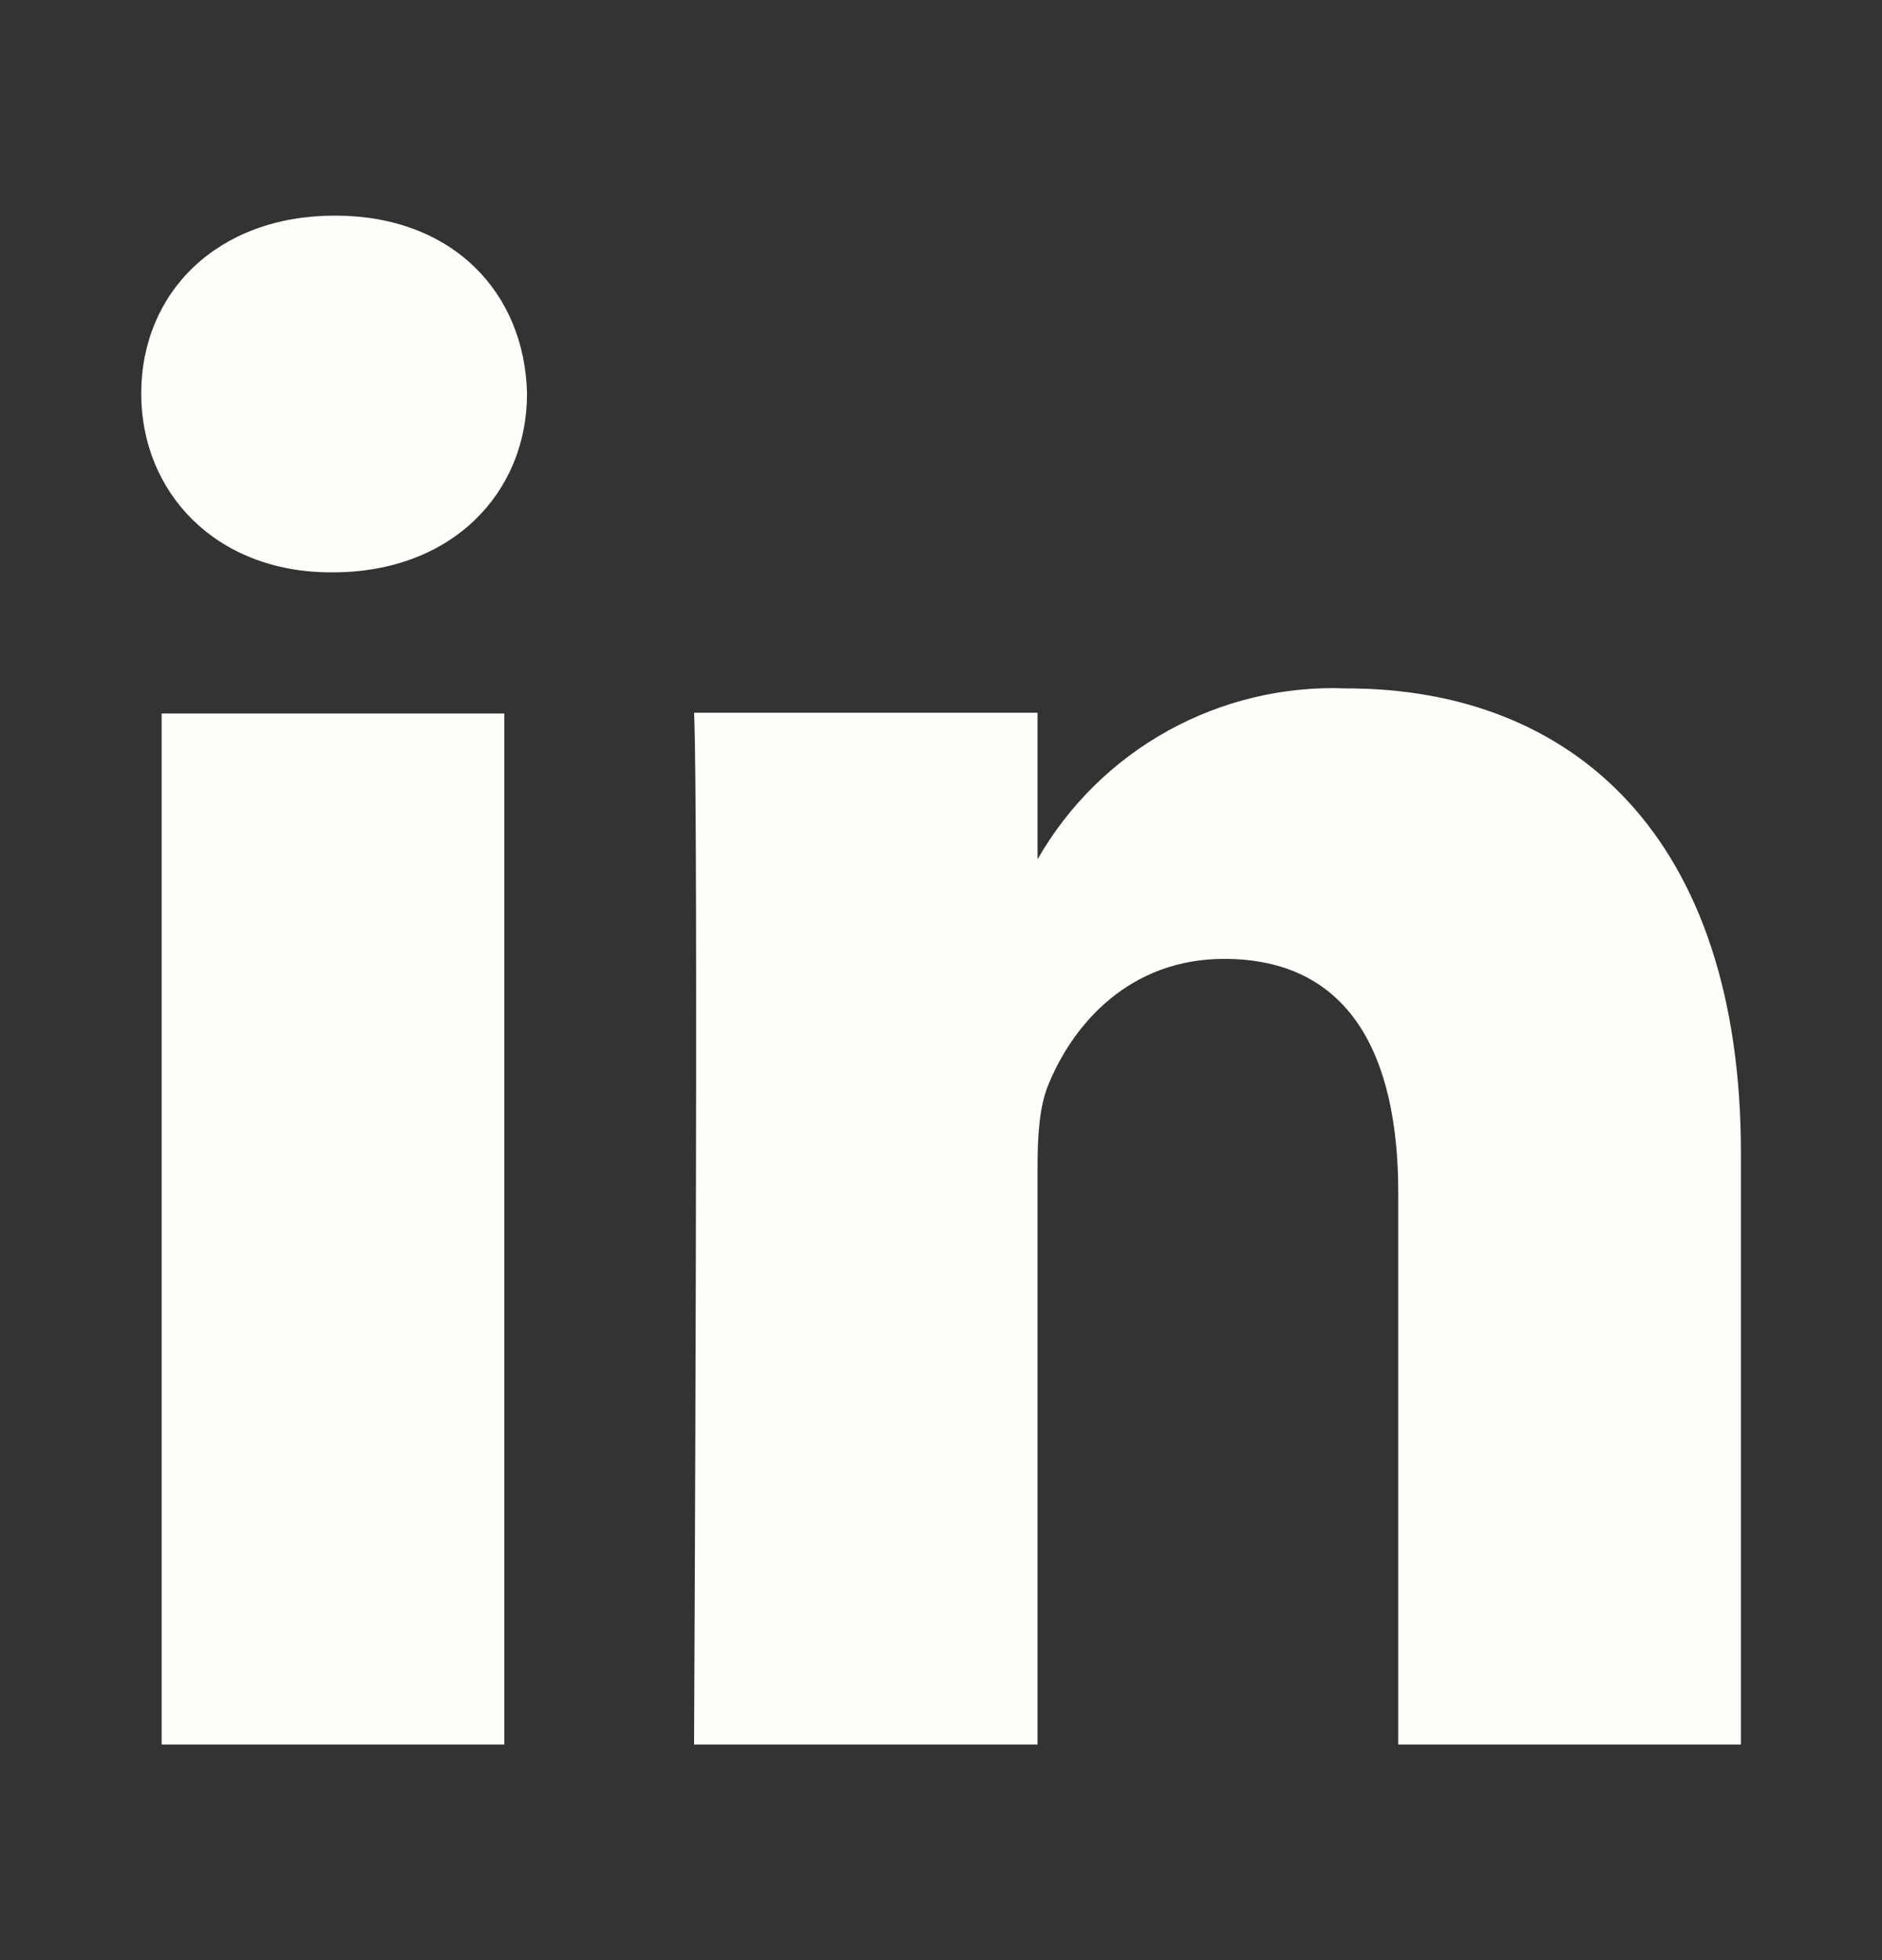 <svg width="24" height="25" viewBox="0 0 24 25" fill="none" xmlns="http://www.w3.org/2000/svg"><rect x="0" y="0" width="24" height="25" fill="#333333" stroke="none"/><g clip-path="url(#clip0_21_5922)"><path d="M2.061 9.1H6.431V22.25H2.061V9.09V9.1ZM4.271 2.75C2.771 2.75 1.801 3.73 1.801 5.02C1.801 6.28 2.751 7.3 4.221 7.3H4.241C5.771 7.3 6.721 6.28 6.721 5.02C6.691 3.73 5.771 2.75 4.271 2.75ZM17.171 8.78C16.378 8.748 15.591 8.935 14.896 9.319C14.201 9.703 13.625 10.271 13.231 10.96V9.09H8.851C8.911 10.33 8.851 22.25 8.851 22.25H13.231V14.9C13.231 14.5 13.251 14.12 13.371 13.83C13.691 13.05 14.411 12.23 15.611 12.23C17.201 12.23 17.831 13.44 17.831 15.21V22.25H22.201V14.71C22.201 10.66 20.051 8.78 17.171 8.78Z" fill="#FFFDFA"/></g><defs><clipPath id="clip0_21_5922"><rect width="24" height="24" fill="white" transform="translate(0 0.5)"/></clipPath></defs></svg>